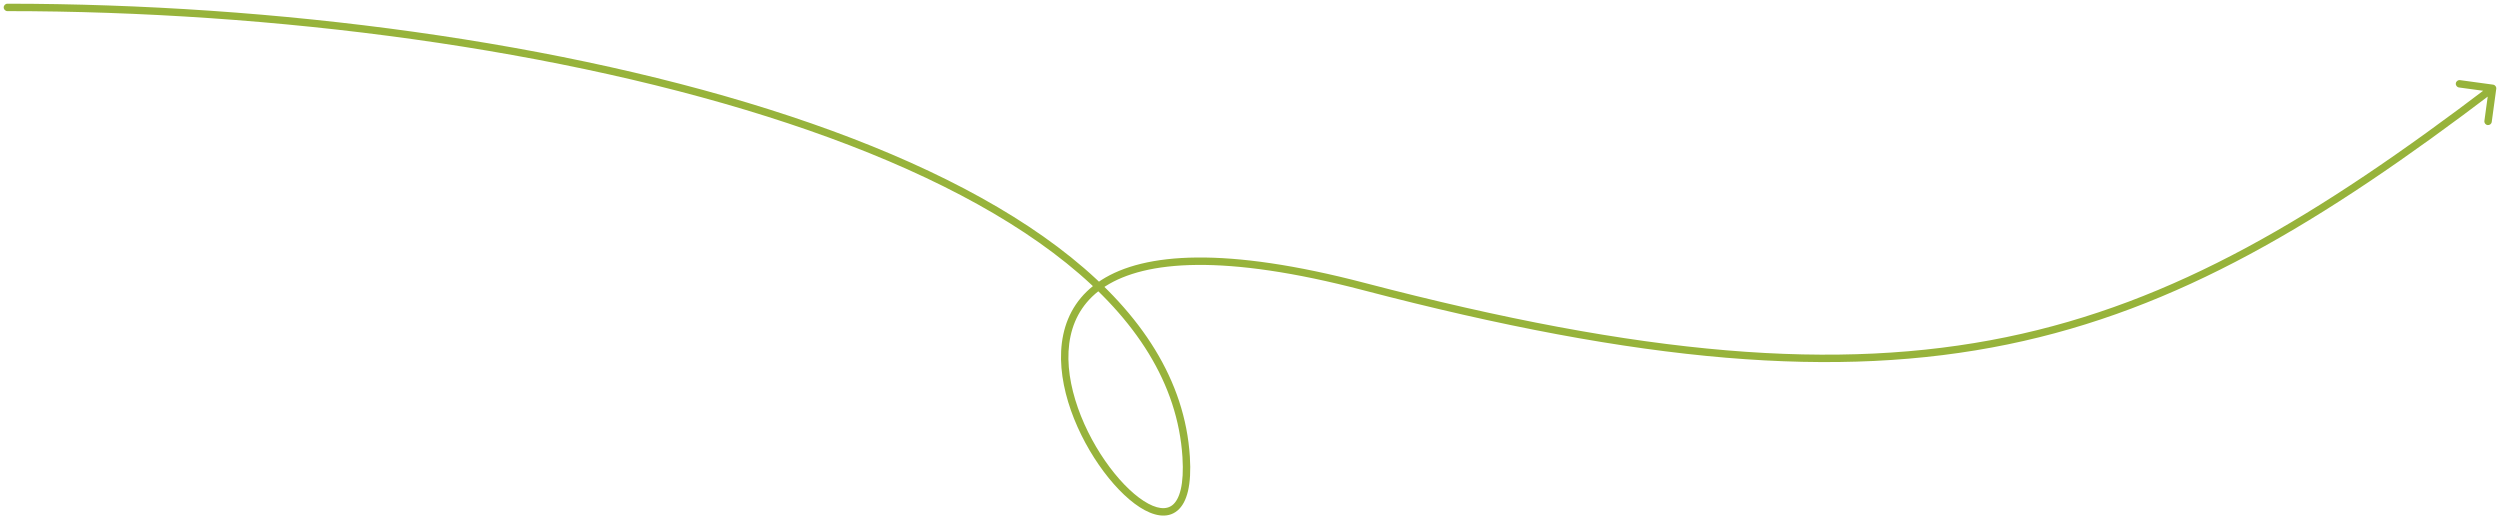 <?xml version="1.0" encoding="UTF-8"?> <svg xmlns="http://www.w3.org/2000/svg" width="337" height="70" viewBox="0 0 337 70" fill="none"><path d="M1 1.5C0.724 1.5 0.5 1.276 0.5 1C0.5 0.724 0.724 0.5 1 0.5V1.5ZM159.894 61.586L159.395 61.618L159.395 61.618L159.894 61.586ZM183.835 38.621L183.962 38.138L183.962 38.138L183.835 38.621ZM336.068 11.41C336.341 11.447 336.533 11.699 336.495 11.973L335.887 16.431C335.85 16.705 335.597 16.896 335.324 16.859C335.05 16.822 334.859 16.57 334.896 16.296L335.437 12.333L331.474 11.792C331.2 11.755 331.009 11.502 331.046 11.229C331.083 10.955 331.335 10.764 331.609 10.801L336.068 11.41ZM1 0.5C36.931 0.5 76.068 5.558 106.561 15.679C121.806 20.739 134.919 27.074 144.392 34.698C153.867 42.324 159.739 51.274 160.393 61.554L159.395 61.618C158.765 51.711 153.107 42.996 143.765 35.477C134.42 27.956 121.43 21.668 106.246 16.628C75.88 6.549 36.855 1.5 1 1.5V0.5ZM160.393 61.554C160.515 63.466 160.421 65 160.142 66.191C159.863 67.38 159.39 68.267 158.719 68.828C157.328 69.988 155.427 69.528 153.629 68.368C151.794 67.184 149.845 65.148 148.132 62.671C146.415 60.189 144.913 57.235 143.99 54.19C142.149 48.121 142.576 41.515 148.465 37.749C151.375 35.888 155.567 34.764 161.355 34.712C167.145 34.66 174.564 35.679 183.962 38.138L183.709 39.105C174.363 36.66 167.036 35.661 161.364 35.712C155.689 35.763 151.702 36.866 149.003 38.592C143.674 42 143.16 48.009 144.947 53.9C145.836 56.834 147.289 59.695 148.954 62.102C150.623 64.513 152.483 66.439 154.171 67.528C155.897 68.641 157.232 68.766 158.078 68.06C158.525 67.687 158.919 67.028 159.169 65.963C159.418 64.9 159.513 63.472 159.395 61.618L160.393 61.554ZM183.962 38.138C221.443 47.944 247.714 50.122 270.426 45.45C293.136 40.779 312.348 29.248 335.698 11.507L336.302 12.303C312.918 30.07 293.561 41.712 270.628 46.429C247.697 51.146 221.253 48.928 183.709 39.105L183.962 38.138Z" fill="#97B33B"></path></svg> 
